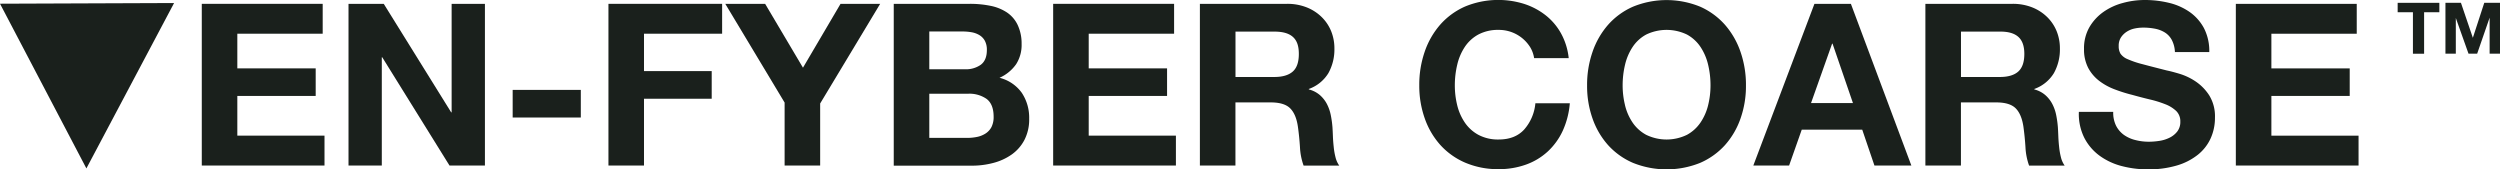 <svg xmlns="http://www.w3.org/2000/svg" viewBox="0 0 964.17 65.24"><defs><style>.cls-1{fill:#1a201c;}</style></defs><g id="Layer_2" data-name="Layer 2"><g id="Layer_1-2" data-name="Layer 1"><path class="cls-1" d="M124.45,1.48V13H91.53V26.37h30.22V37H91.53V52.31h33.62V63.84H77.82V1.48Z"></path><path class="cls-1" d="M148,1.48l26,41.84h.18V1.48h12.84V63.84H173.36L147.42,22.09h-.17V63.84H134.41V1.48Z"></path><path class="cls-1" d="M224,34.67V45.32H197.72V34.67Z"></path><path class="cls-1" d="M278.5,1.48V13H248.37V27.42h26.11V38.08H248.37V63.84H234.66V1.48Z"></path><path class="cls-1" d="M279.72,1.48h15.37l14.59,24.63L324.17,1.48h15.28L316.31,39.91V63.84H302.6V39.56Z"></path><path class="cls-1" d="M374,1.48a39.1,39.1,0,0,1,8.12.79,17.61,17.61,0,0,1,6.29,2.58,12,12,0,0,1,4.06,4.76A16.71,16.71,0,0,1,394,16.94a13.68,13.68,0,0,1-2.14,7.86A15.48,15.48,0,0,1,385.48,30a15,15,0,0,1,8.6,5.81,17.31,17.31,0,0,1,2.84,10,17.11,17.11,0,0,1-1.84,8.17,15.87,15.87,0,0,1-4.93,5.63,21.82,21.82,0,0,1-7.08,3.23,31.76,31.76,0,0,1-8.16,1.05H344.69V1.48Zm-1.75,25.24a9.92,9.92,0,0,0,6-1.74q2.35-1.76,2.35-5.68a7.3,7.3,0,0,0-.78-3.58,5.79,5.79,0,0,0-2.1-2.18,8.85,8.85,0,0,0-3-1.1,20.45,20.45,0,0,0-3.54-.3H358.4V26.72Zm.79,26.46a18.45,18.45,0,0,0,3.84-.39,9.42,9.42,0,0,0,3.23-1.31A6.65,6.65,0,0,0,382.38,49a8.6,8.6,0,0,0,.83-4c0-3.2-.91-5.48-2.71-6.85a11.55,11.55,0,0,0-7.16-2H358.4V53.18Z"></path><path class="cls-1" d="M452.81,1.48V13H419.88V26.37H450.1V37H419.88V52.31h33.63V63.84H406.17V1.48Z"></path><path class="cls-1" d="M496.38,1.48a20.12,20.12,0,0,1,7.56,1.36,17.36,17.36,0,0,1,5.76,3.71A16.17,16.17,0,0,1,513.37,12a17.58,17.58,0,0,1,1.27,6.68,18.78,18.78,0,0,1-2.32,9.52,14.53,14.53,0,0,1-7.55,6.11v.18A10.46,10.46,0,0,1,509,36.64a12,12,0,0,1,2.71,3.4,16.13,16.13,0,0,1,1.52,4.32,38.53,38.53,0,0,1,.66,4.72c.06,1,.12,2.15.17,3.49s.16,2.71.31,4.11a26.9,26.9,0,0,0,.7,4,9.18,9.18,0,0,0,1.44,3.19H502.76a24.27,24.27,0,0,1-1.4-7.08c-.17-2.73-.44-5.35-.79-7.86q-.69-4.87-3-7.16c-1.52-1.51-4-2.27-7.43-2.27H476.47V63.84H462.76V1.48Zm-4.89,28.21c3.15,0,5.5-.7,7.08-2.09s2.35-3.67,2.35-6.82-.78-5.22-2.35-6.59-3.93-2-7.08-2h-15V29.69Z"></path><path class="cls-1" d="M590.09,18.12A14.21,14.21,0,0,0,578,11.53a16.08,16.08,0,0,0-7.86,1.79,14.72,14.72,0,0,0-5.23,4.8A21.06,21.06,0,0,0,562,25a34.16,34.16,0,0,0-.92,7.94,31.91,31.91,0,0,0,.92,7.65,20.5,20.5,0,0,0,2.93,6.67A14.88,14.88,0,0,0,570.17,52,16,16,0,0,0,578,53.8q6.3,0,9.83-3.85a17.73,17.73,0,0,0,4.32-10.13h13.28a31.91,31.91,0,0,1-2.71,10.57,25.48,25.48,0,0,1-5.76,8,24.56,24.56,0,0,1-8.39,5.07A30.8,30.8,0,0,1,578,65.24a32.16,32.16,0,0,1-12.88-2.49,27.67,27.67,0,0,1-9.65-6.86,30.36,30.36,0,0,1-6-10.26,37.58,37.58,0,0,1-2.1-12.71,38.84,38.84,0,0,1,2.1-13,31.19,31.19,0,0,1,6-10.44,27.6,27.6,0,0,1,9.65-7,33.5,33.5,0,0,1,22.62-1A26.65,26.65,0,0,1,596,5.81a23.18,23.18,0,0,1,6,7,25.15,25.15,0,0,1,3,9.6H591.66A11.39,11.39,0,0,0,590.09,18.12Z"></path><path class="cls-1" d="M614.19,20a31.19,31.19,0,0,1,6-10.44,27.6,27.6,0,0,1,9.65-7,34.18,34.18,0,0,1,25.81,0,27.73,27.73,0,0,1,9.61,7,31.19,31.19,0,0,1,6,10.44,38.84,38.84,0,0,1,2.1,13,37.58,37.58,0,0,1-2.1,12.71,30.36,30.36,0,0,1-6,10.26,27.79,27.79,0,0,1-9.61,6.86,34.69,34.69,0,0,1-25.81,0,27.67,27.67,0,0,1-9.65-6.86,30.36,30.36,0,0,1-6-10.26,37.58,37.58,0,0,1-2.1-12.71A38.84,38.84,0,0,1,614.19,20Zm12.53,20.61a20.5,20.5,0,0,0,2.93,6.67A14.83,14.83,0,0,0,634.89,52a18,18,0,0,0,15.71,0,14.92,14.92,0,0,0,5.24-4.76,20.5,20.5,0,0,0,2.93-6.67,31.91,31.91,0,0,0,.92-7.65,34.16,34.16,0,0,0-.92-7.94,21.06,21.06,0,0,0-2.93-6.86,14.75,14.75,0,0,0-5.24-4.8,18.13,18.13,0,0,0-15.71,0,14.66,14.66,0,0,0-5.24,4.8A21.06,21.06,0,0,0,626.72,25a34.16,34.16,0,0,0-.92,7.94A31.91,31.91,0,0,0,626.72,40.57Z"></path><path class="cls-1" d="M713.83,1.48l23.32,62.36H722.91L718.2,50H694.88L690,63.84h-13.8L699.77,1.48Zm.79,38.26-7.86-22.89h-.18l-8.12,22.89Z"></path><path class="cls-1" d="M776.18,1.48a20.12,20.12,0,0,1,7.56,1.36,17.36,17.36,0,0,1,5.76,3.71A16.17,16.17,0,0,1,793.17,12a17.58,17.58,0,0,1,1.27,6.68,18.78,18.78,0,0,1-2.32,9.52,14.53,14.53,0,0,1-7.55,6.11v.18a10.39,10.39,0,0,1,4.19,2.14,12,12,0,0,1,2.71,3.4A15.8,15.8,0,0,1,793,44.36a38.53,38.53,0,0,1,.66,4.72c.06,1,.12,2.15.17,3.49s.16,2.71.31,4.11a26.9,26.9,0,0,0,.7,4,9.18,9.18,0,0,0,1.44,3.19H782.56a24.27,24.27,0,0,1-1.4-7.08c-.17-2.73-.44-5.35-.78-7.86q-.71-4.87-3-7.16c-1.52-1.51-4-2.27-7.43-2.27H756.27V63.84H742.56V1.48Zm-4.89,28.21q4.73,0,7.08-2.09t2.35-6.82q0-4.53-2.35-6.59t-7.08-2h-15V29.69Z"></path><path class="cls-1" d="M816.09,48.47a10,10,0,0,0,3,3.53,12.92,12.92,0,0,0,4.41,2,20.73,20.73,0,0,0,5.24.66,26.33,26.33,0,0,0,3.93-.31,13.27,13.27,0,0,0,3.93-1.18,8.52,8.52,0,0,0,3.06-2.4,6,6,0,0,0,1.22-3.88,5.51,5.51,0,0,0-1.61-4.11A12.82,12.82,0,0,0,835,40.17a41.06,41.06,0,0,0-5.94-1.83q-3.32-.8-6.72-1.75a57.91,57.91,0,0,1-6.81-2.14,23.17,23.17,0,0,1-5.94-3.27,15.52,15.52,0,0,1-4.24-5,15.35,15.35,0,0,1-1.61-7.3,16.32,16.32,0,0,1,2.05-8.34,18.69,18.69,0,0,1,5.37-5.89,23.32,23.32,0,0,1,7.51-3.49A31.87,31.87,0,0,1,827.1,0a39.56,39.56,0,0,1,9.38,1.09,23.46,23.46,0,0,1,8,3.54A17.92,17.92,0,0,1,850,10.87a19.18,19.18,0,0,1,2.05,9.22H838.8a11,11,0,0,0-1.18-4.63A7.65,7.65,0,0,0,835,12.58a11.17,11.17,0,0,0-3.79-1.49,23.55,23.55,0,0,0-4.68-.44,16.19,16.19,0,0,0-3.31.35,9.07,9.07,0,0,0-3,1.23,7.57,7.57,0,0,0-2.22,2.18,5.8,5.8,0,0,0-.88,3.32,5.58,5.58,0,0,0,.7,3,6.22,6.22,0,0,0,2.75,2.09,35.15,35.15,0,0,0,5.68,1.92c2.41.65,5.57,1.46,9.47,2.45,1.17.23,2.78.65,4.85,1.27a23.14,23.14,0,0,1,6.16,2.92,18.66,18.66,0,0,1,5.28,5.37,15.32,15.32,0,0,1,2.23,8.6,19.12,19.12,0,0,1-1.66,8,17.16,17.16,0,0,1-4.94,6.33,23.63,23.63,0,0,1-8.12,4.15,38.36,38.36,0,0,1-11.22,1.49,39.61,39.61,0,0,1-10-1.27,25.22,25.22,0,0,1-8.56-4,19.69,19.69,0,0,1-5.89-6.9,20.56,20.56,0,0,1-2.1-10H815A11.41,11.41,0,0,0,816.09,48.47Z"></path><path class="cls-1" d="M908.92,1.48V13H876V26.37h30.21V37H876V52.31h33.62V63.84H862.29V1.48Z"></path><path class="cls-1" d="M924.7,4.72V1.09h16.08V4.72H934.9v16h-4.31v-16Z"></path><path class="cls-1" d="M949.11,1.09l4.59,13.49h0L958.1,1.09h6.07V20.71h-4V6.81h0l-4.81,13.9h-3.33L947.13,6.94h0V20.71h-4V1.09Z"></path><polygon class="cls-1" points="67.14 1.17 0 1.43 33.32 64.95 67.14 1.17"></polygon></g></g></svg>